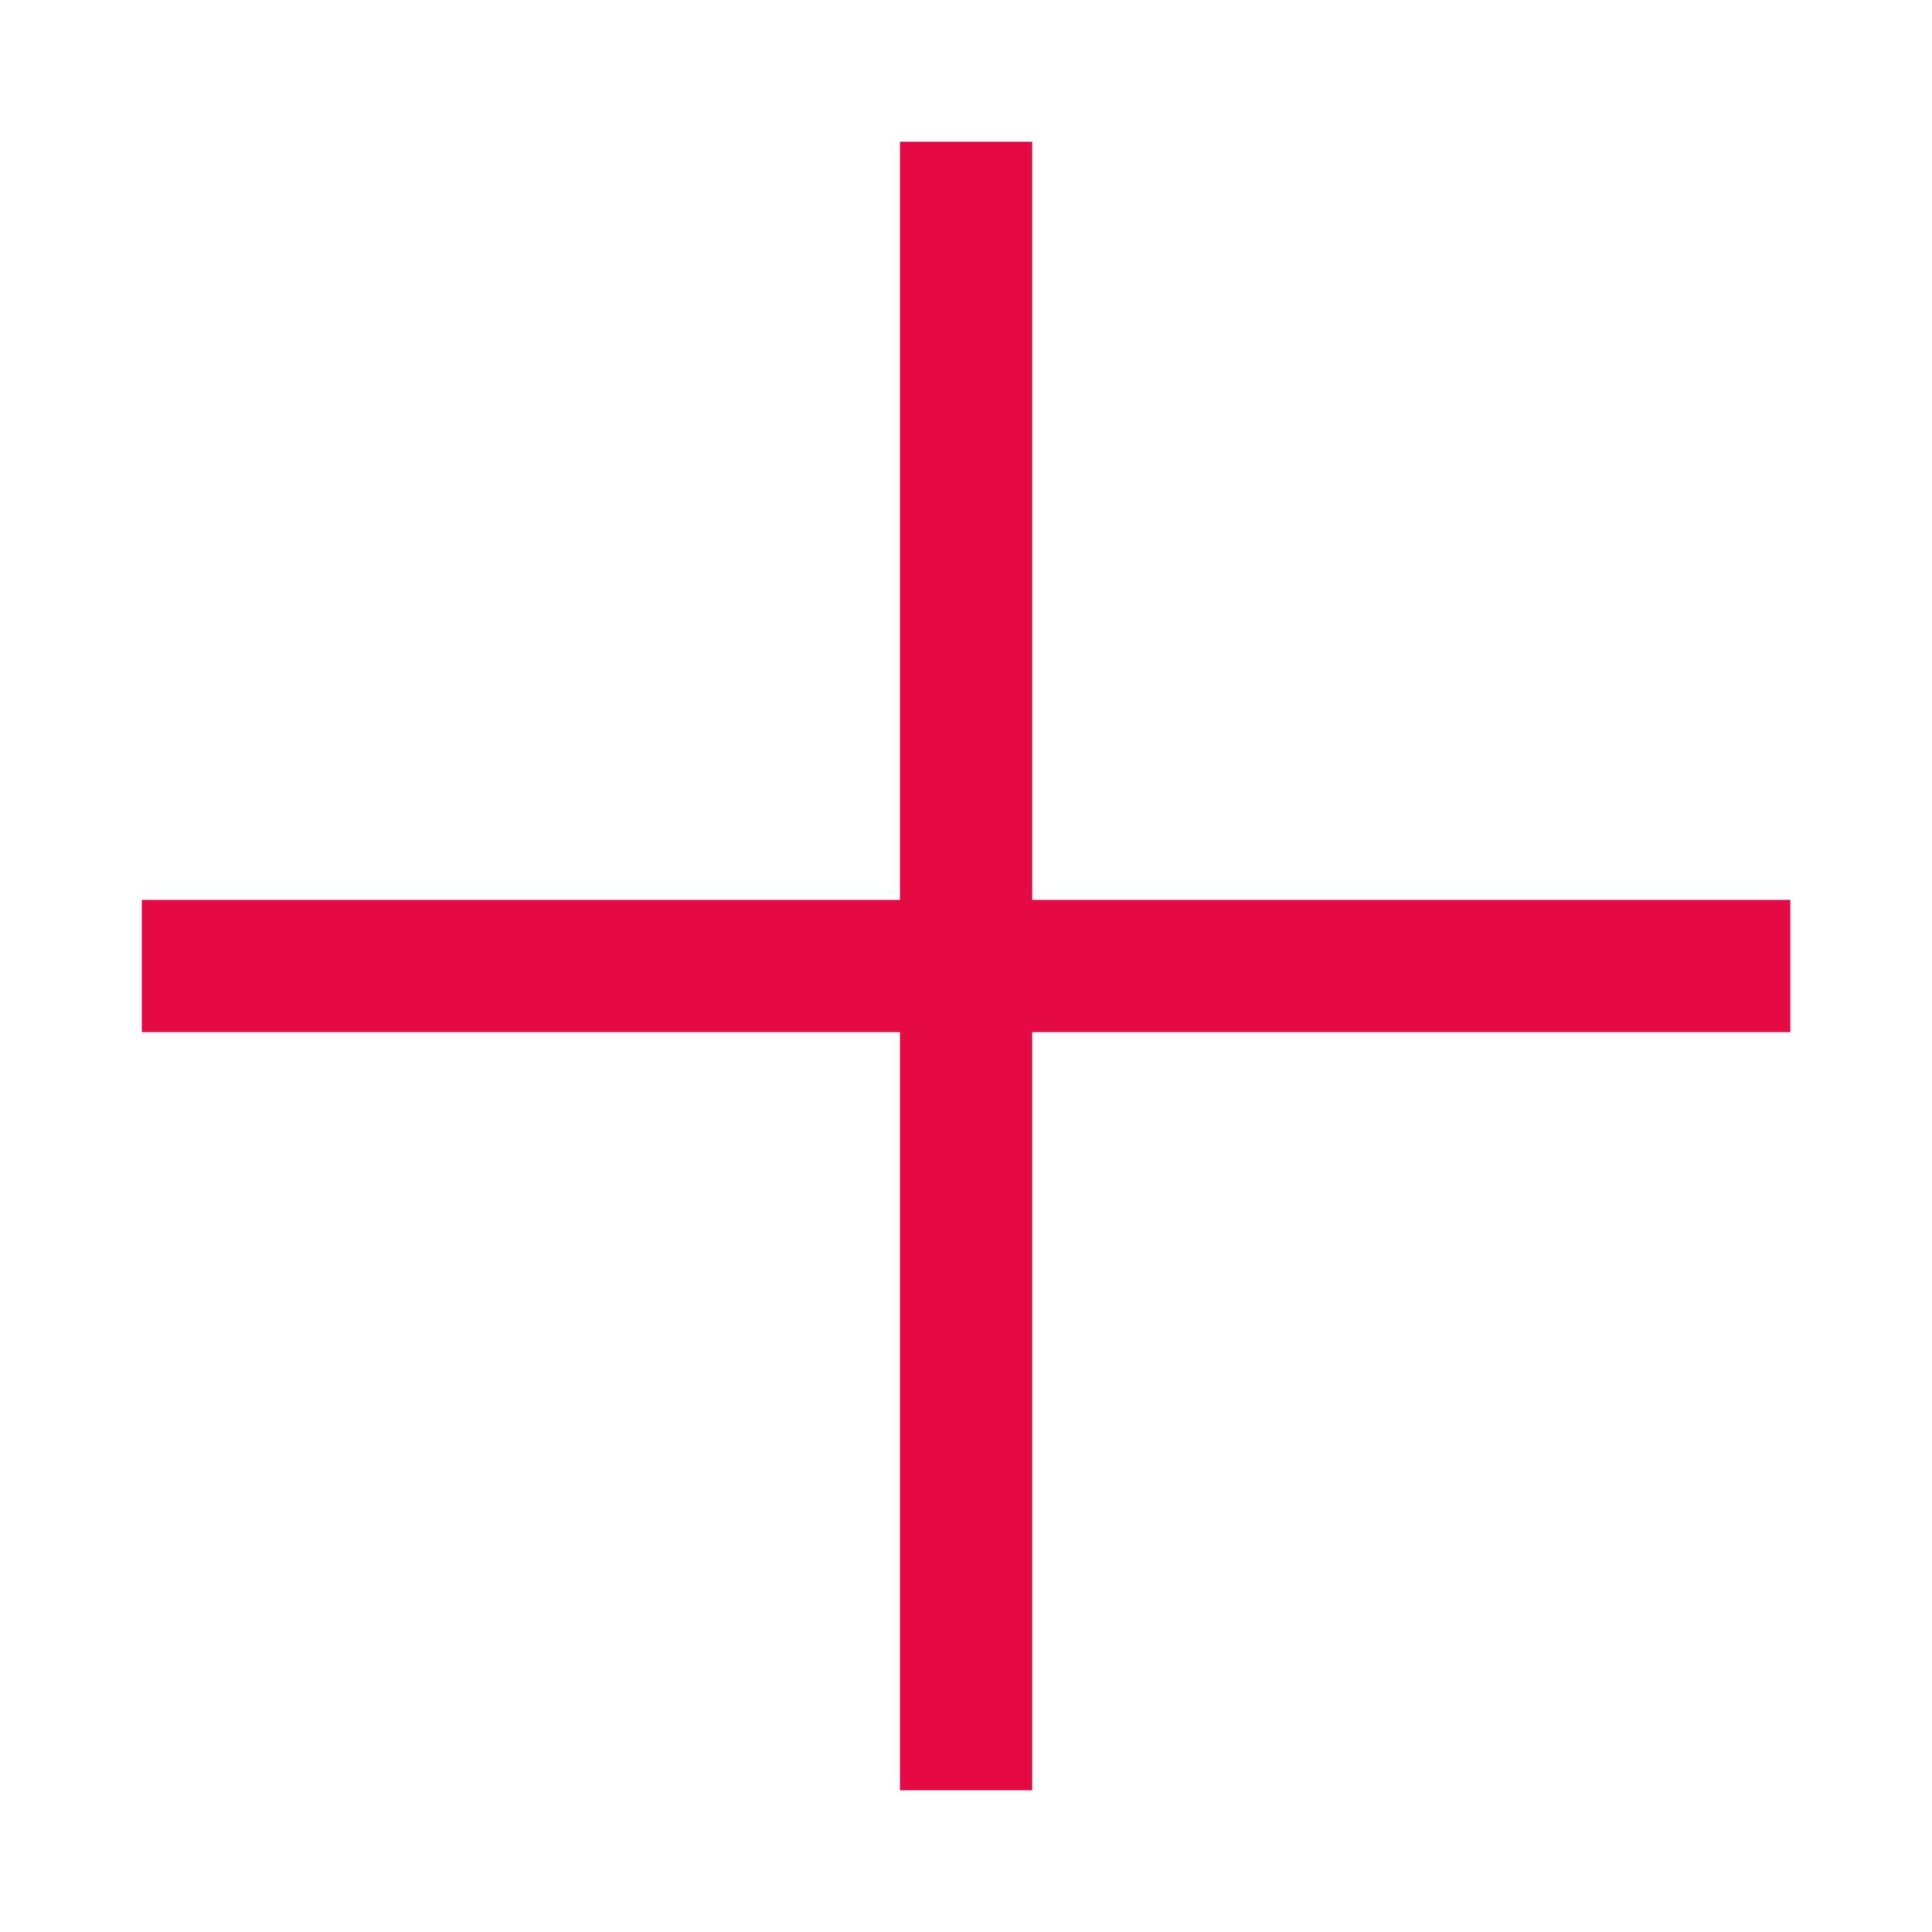 <svg width="20" height="20" viewBox="0 0 20 20" fill="none" xmlns="http://www.w3.org/2000/svg">
<g id="plus 1">
<path id="Vector" d="M18.533 9.316H10.685V1.468H9.317V9.316H1.469V10.684H9.317V18.532H10.685V10.684H18.533V9.316Z" fill="#E50944"/>
</g>
</svg>

